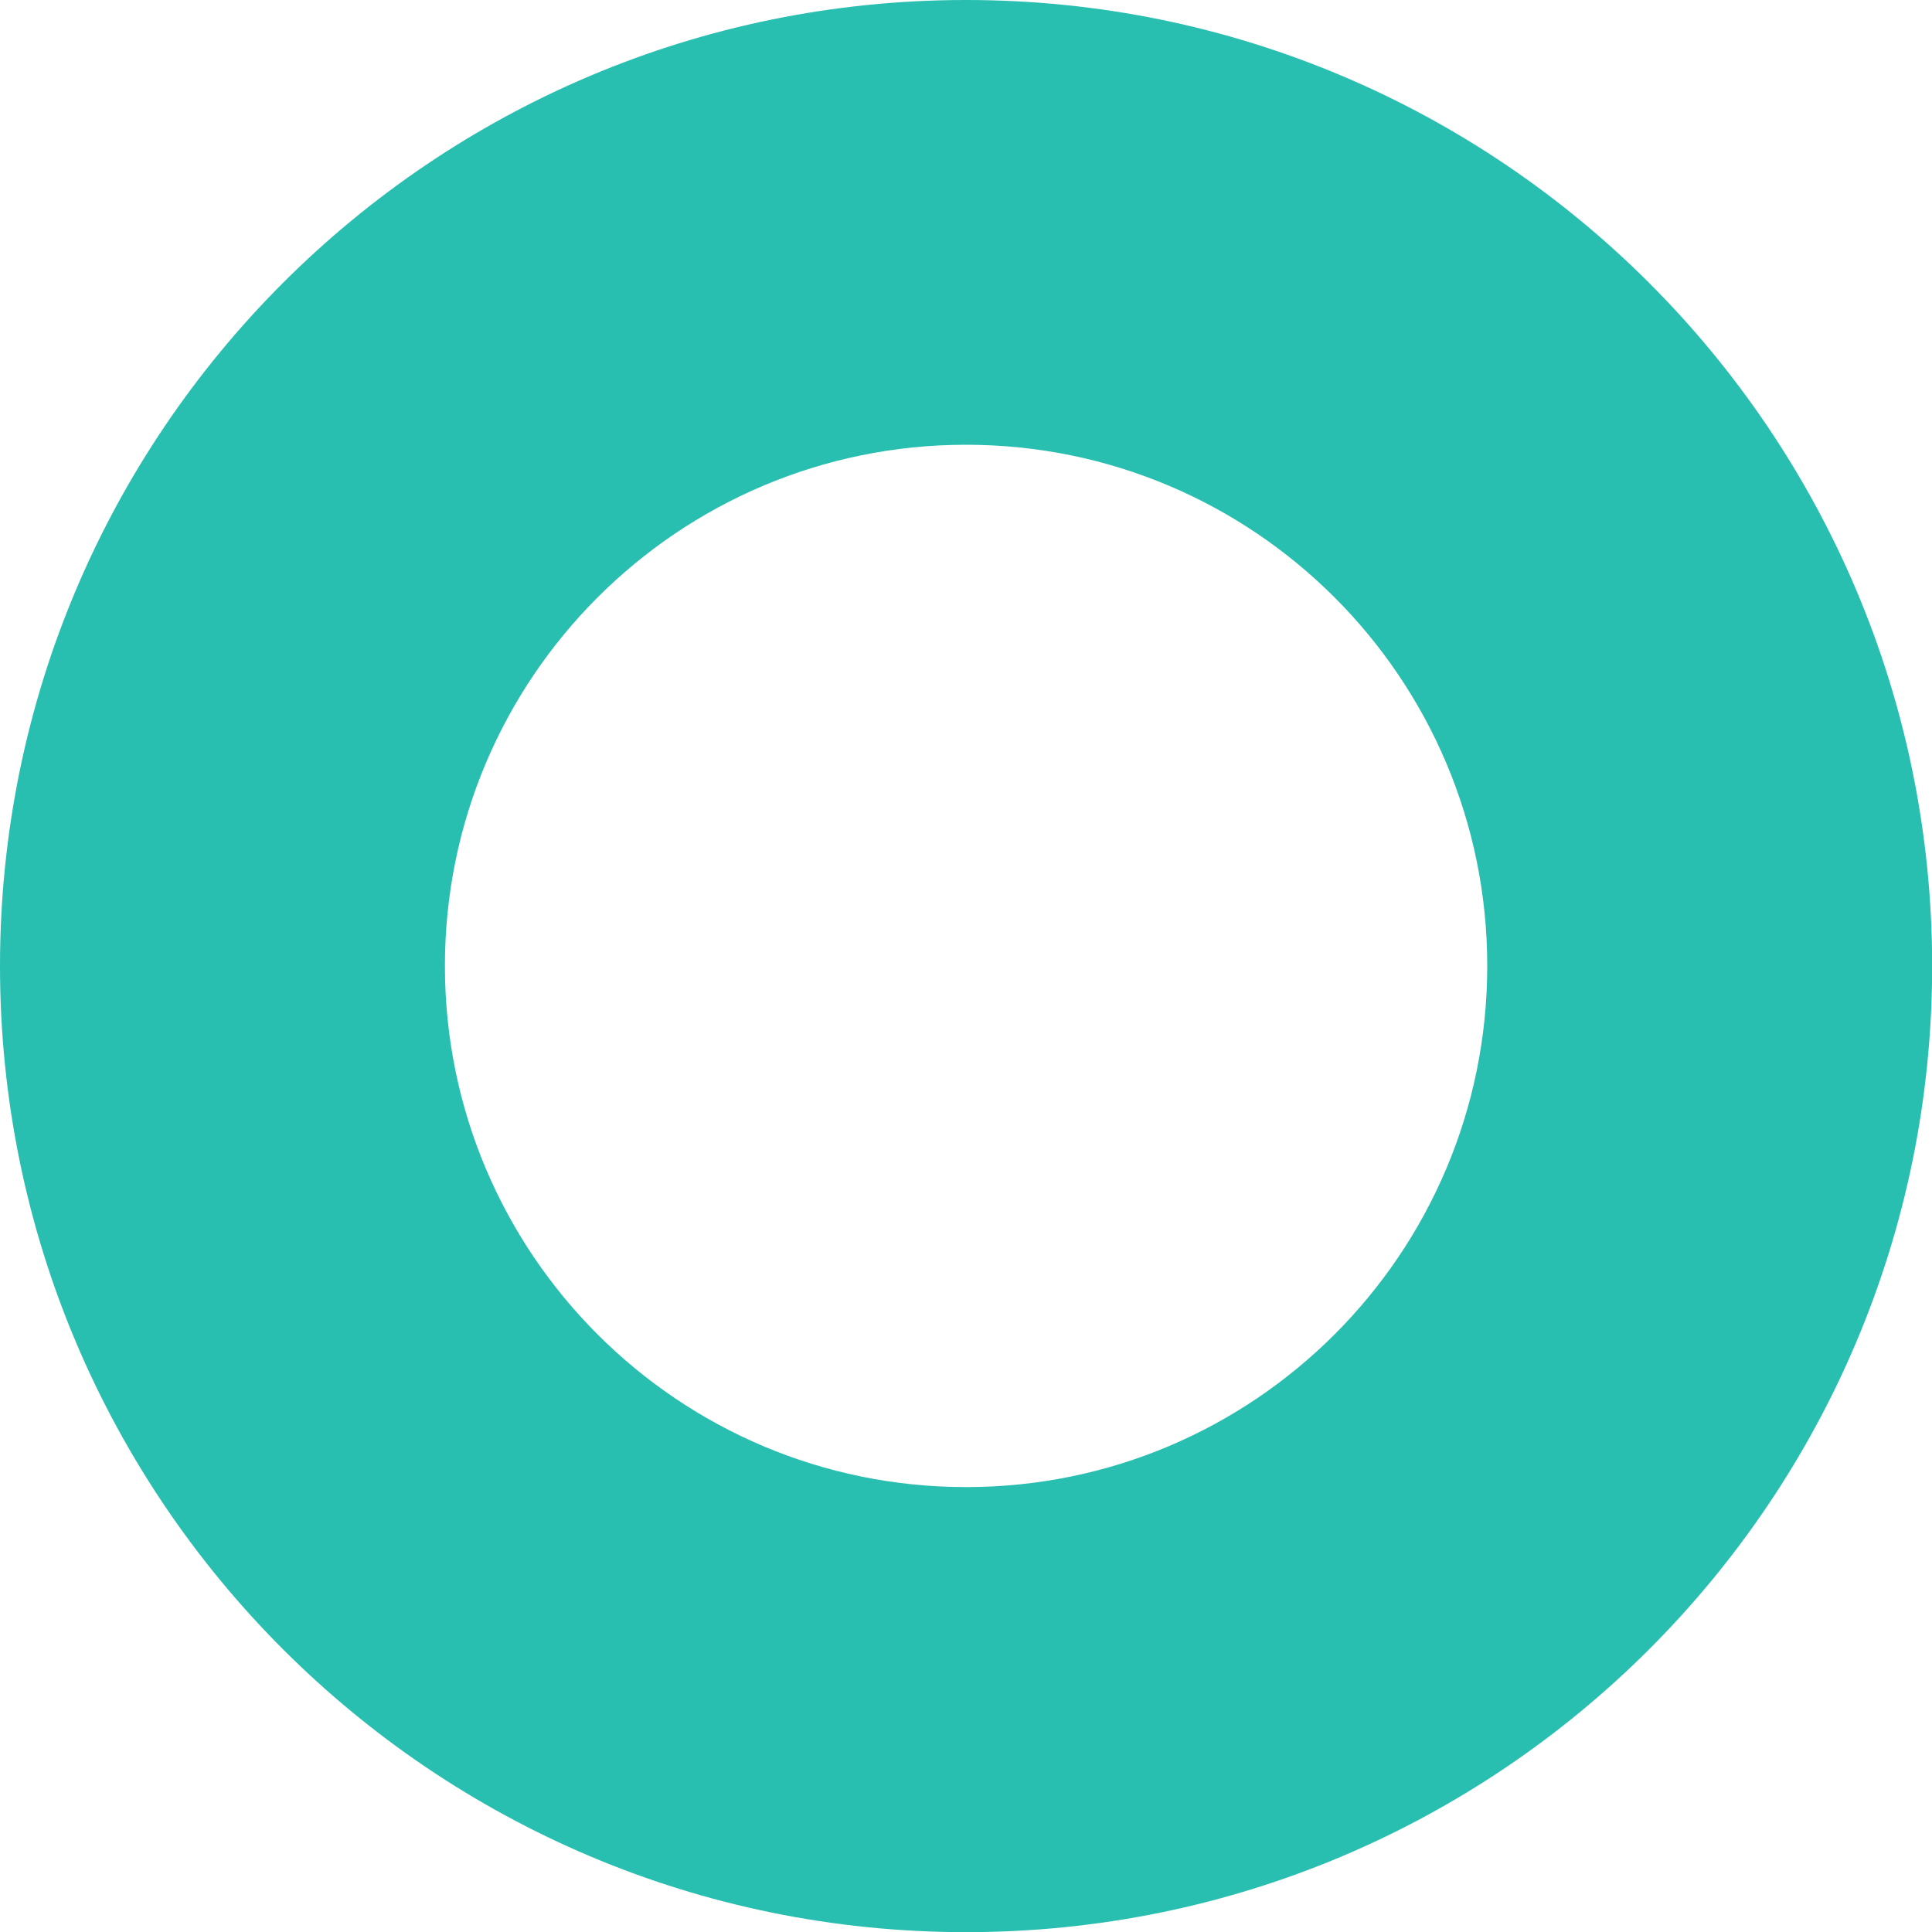 <?xml version="1.0" encoding="UTF-8"?>
<svg id="Layer_1" data-name="Layer 1" xmlns="http://www.w3.org/2000/svg" viewBox="0 0 121.11 121.11">
  <defs>
    <style>
      .cls-1 {
        fill: #28bfb0;
      }
    </style>
  </defs>
  <path class="cls-1" d="M60.56,0C27.11,0,0,27.11,0,60.56s27.11,60.56,60.56,60.56,60.56-27.11,60.56-60.56S94,0,60.56,0ZM60.56,93.22c-18.04,0-32.67-14.63-32.67-32.67s14.63-32.67,32.67-32.67,32.67,14.63,32.67,32.67-14.63,32.67-32.67,32.67Z"/>
</svg>